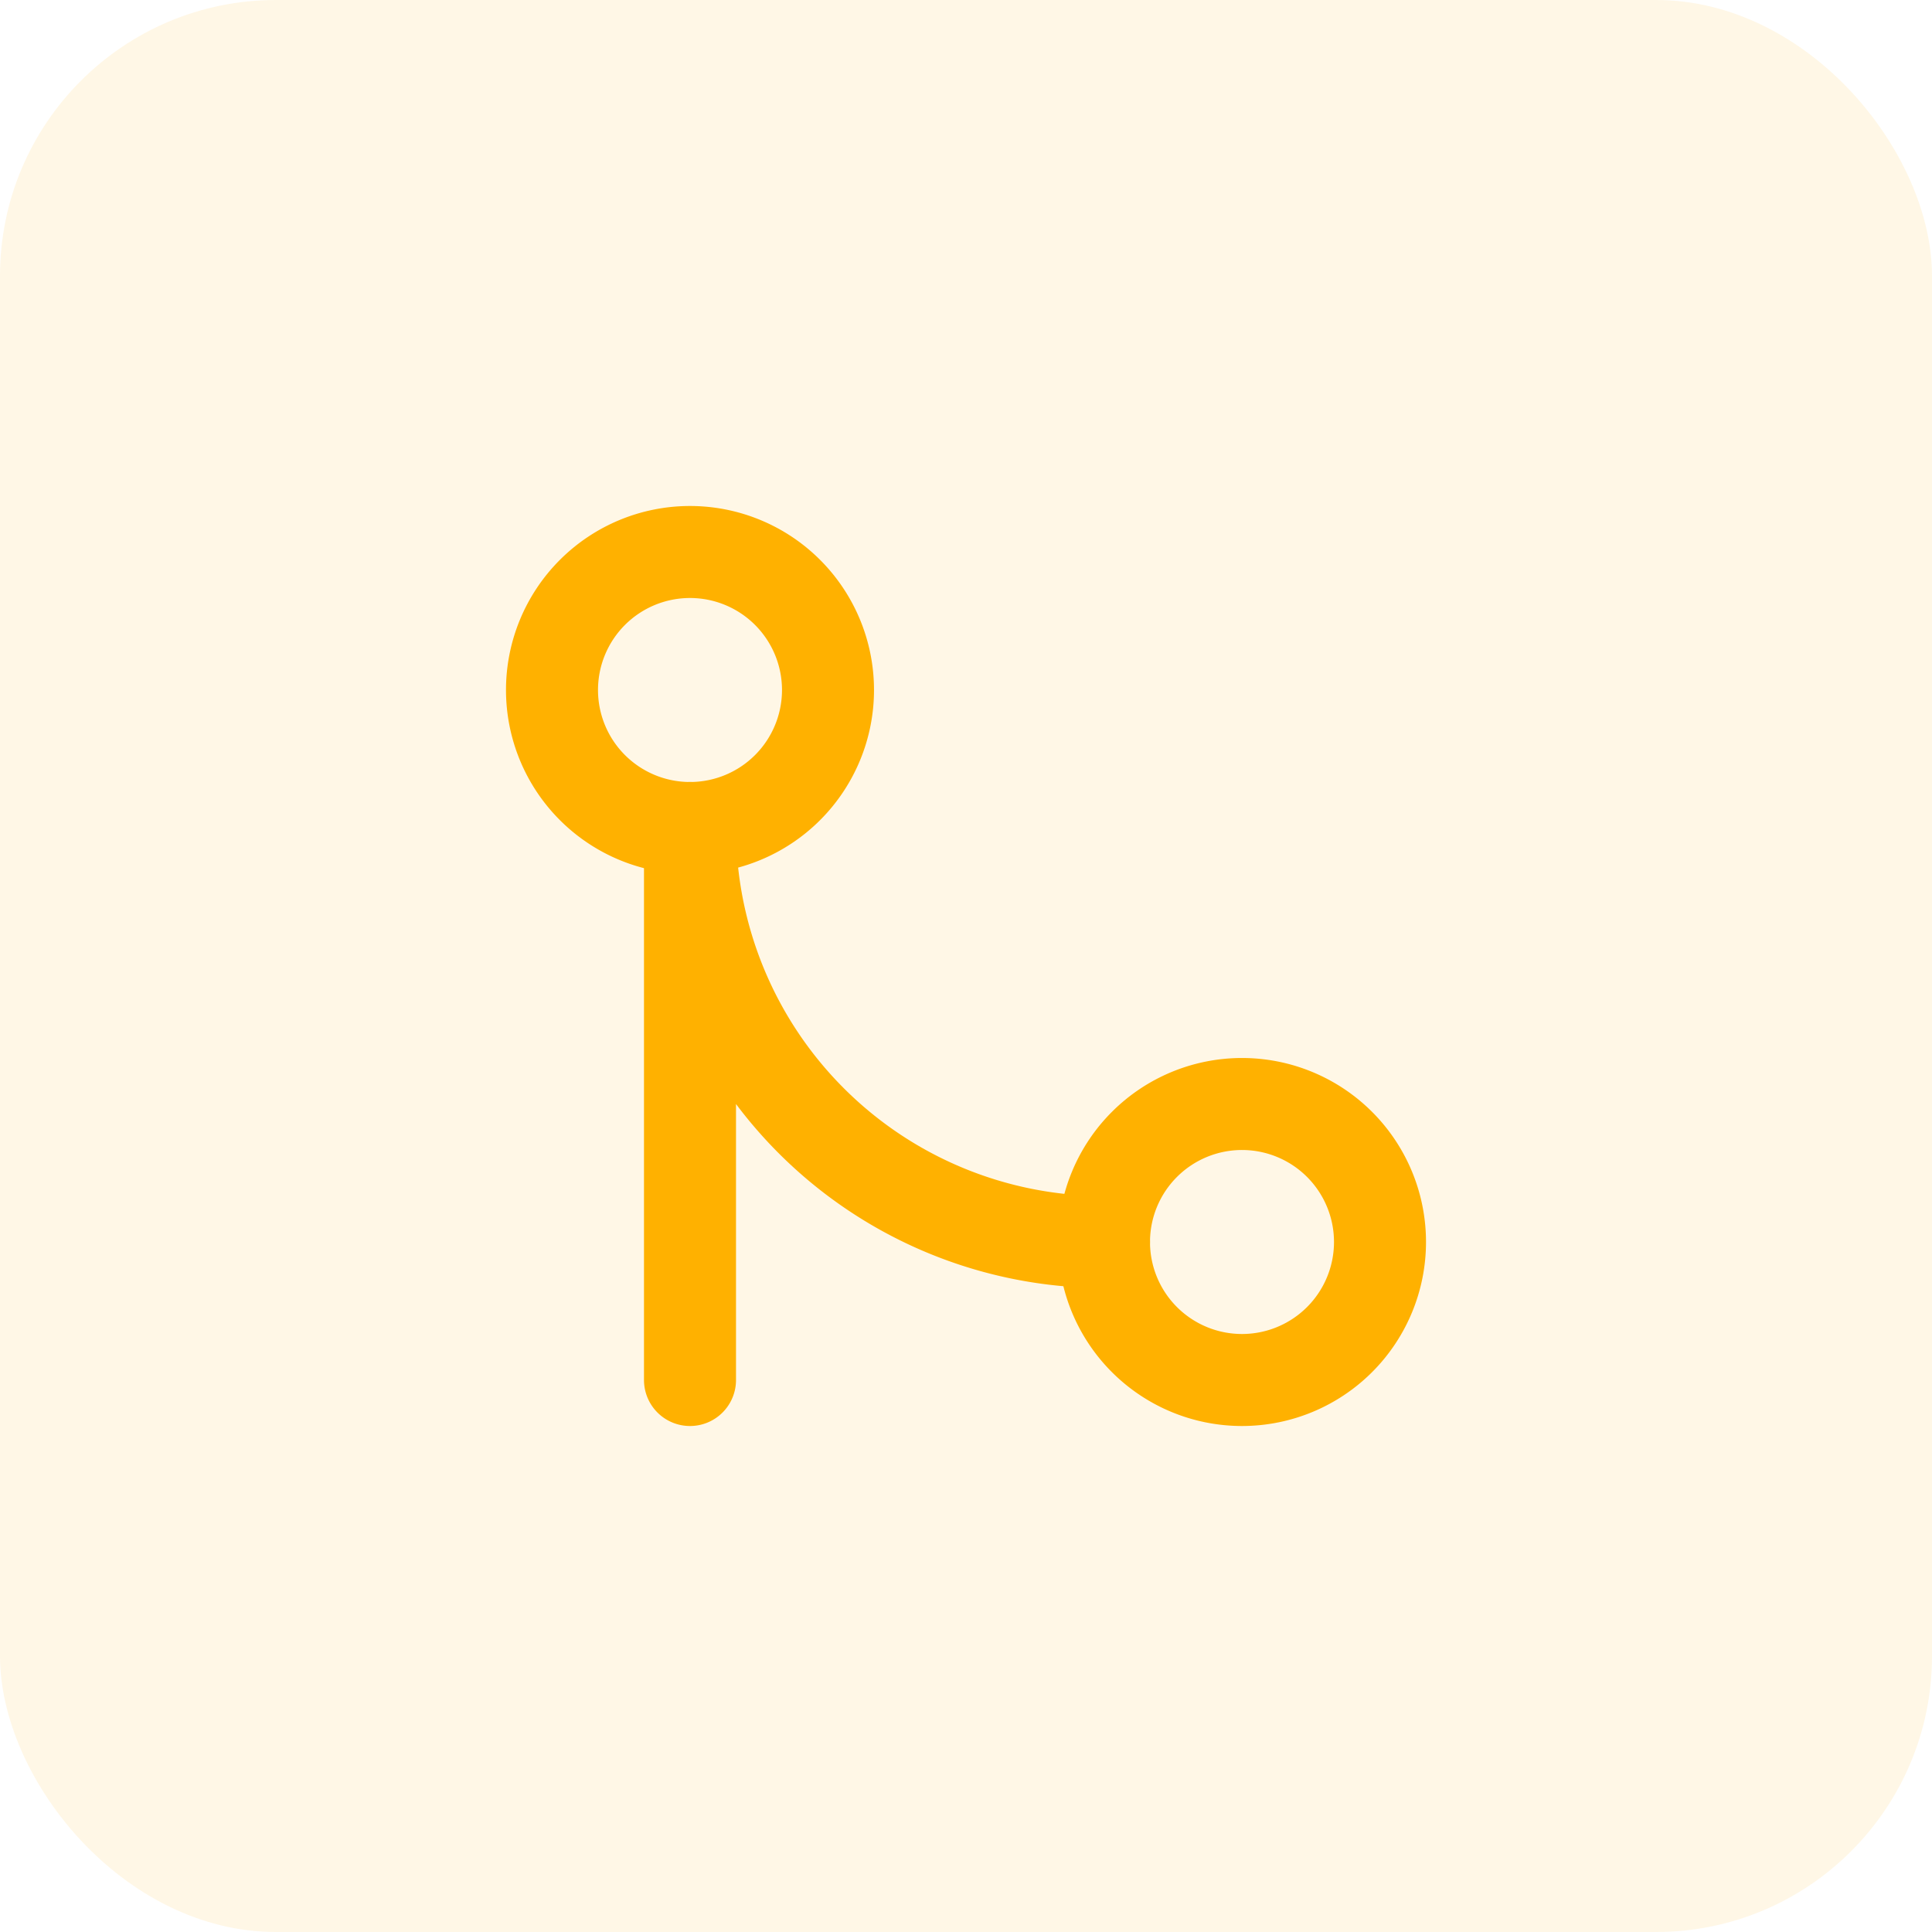 <svg xmlns="http://www.w3.org/2000/svg" width="56" height="56" fill="none"><rect width="56" height="56" fill="#FFB100" fill-opacity=".1" rx="8"/><path stroke="#FFB100" stroke-linecap="round" stroke-linejoin="round" stroke-width="2.667" d="M36 40a4 4 0 1 0 0-8 4 4 0 0 0 0 8ZM20 24a4 4 0 1 0 0-8 4 4 0 0 0 0 8Z"/><path stroke="#FFB100" stroke-linecap="round" stroke-linejoin="round" stroke-width="2.667" d="M20 40V24a12 12 0 0 0 12 12"/></svg>